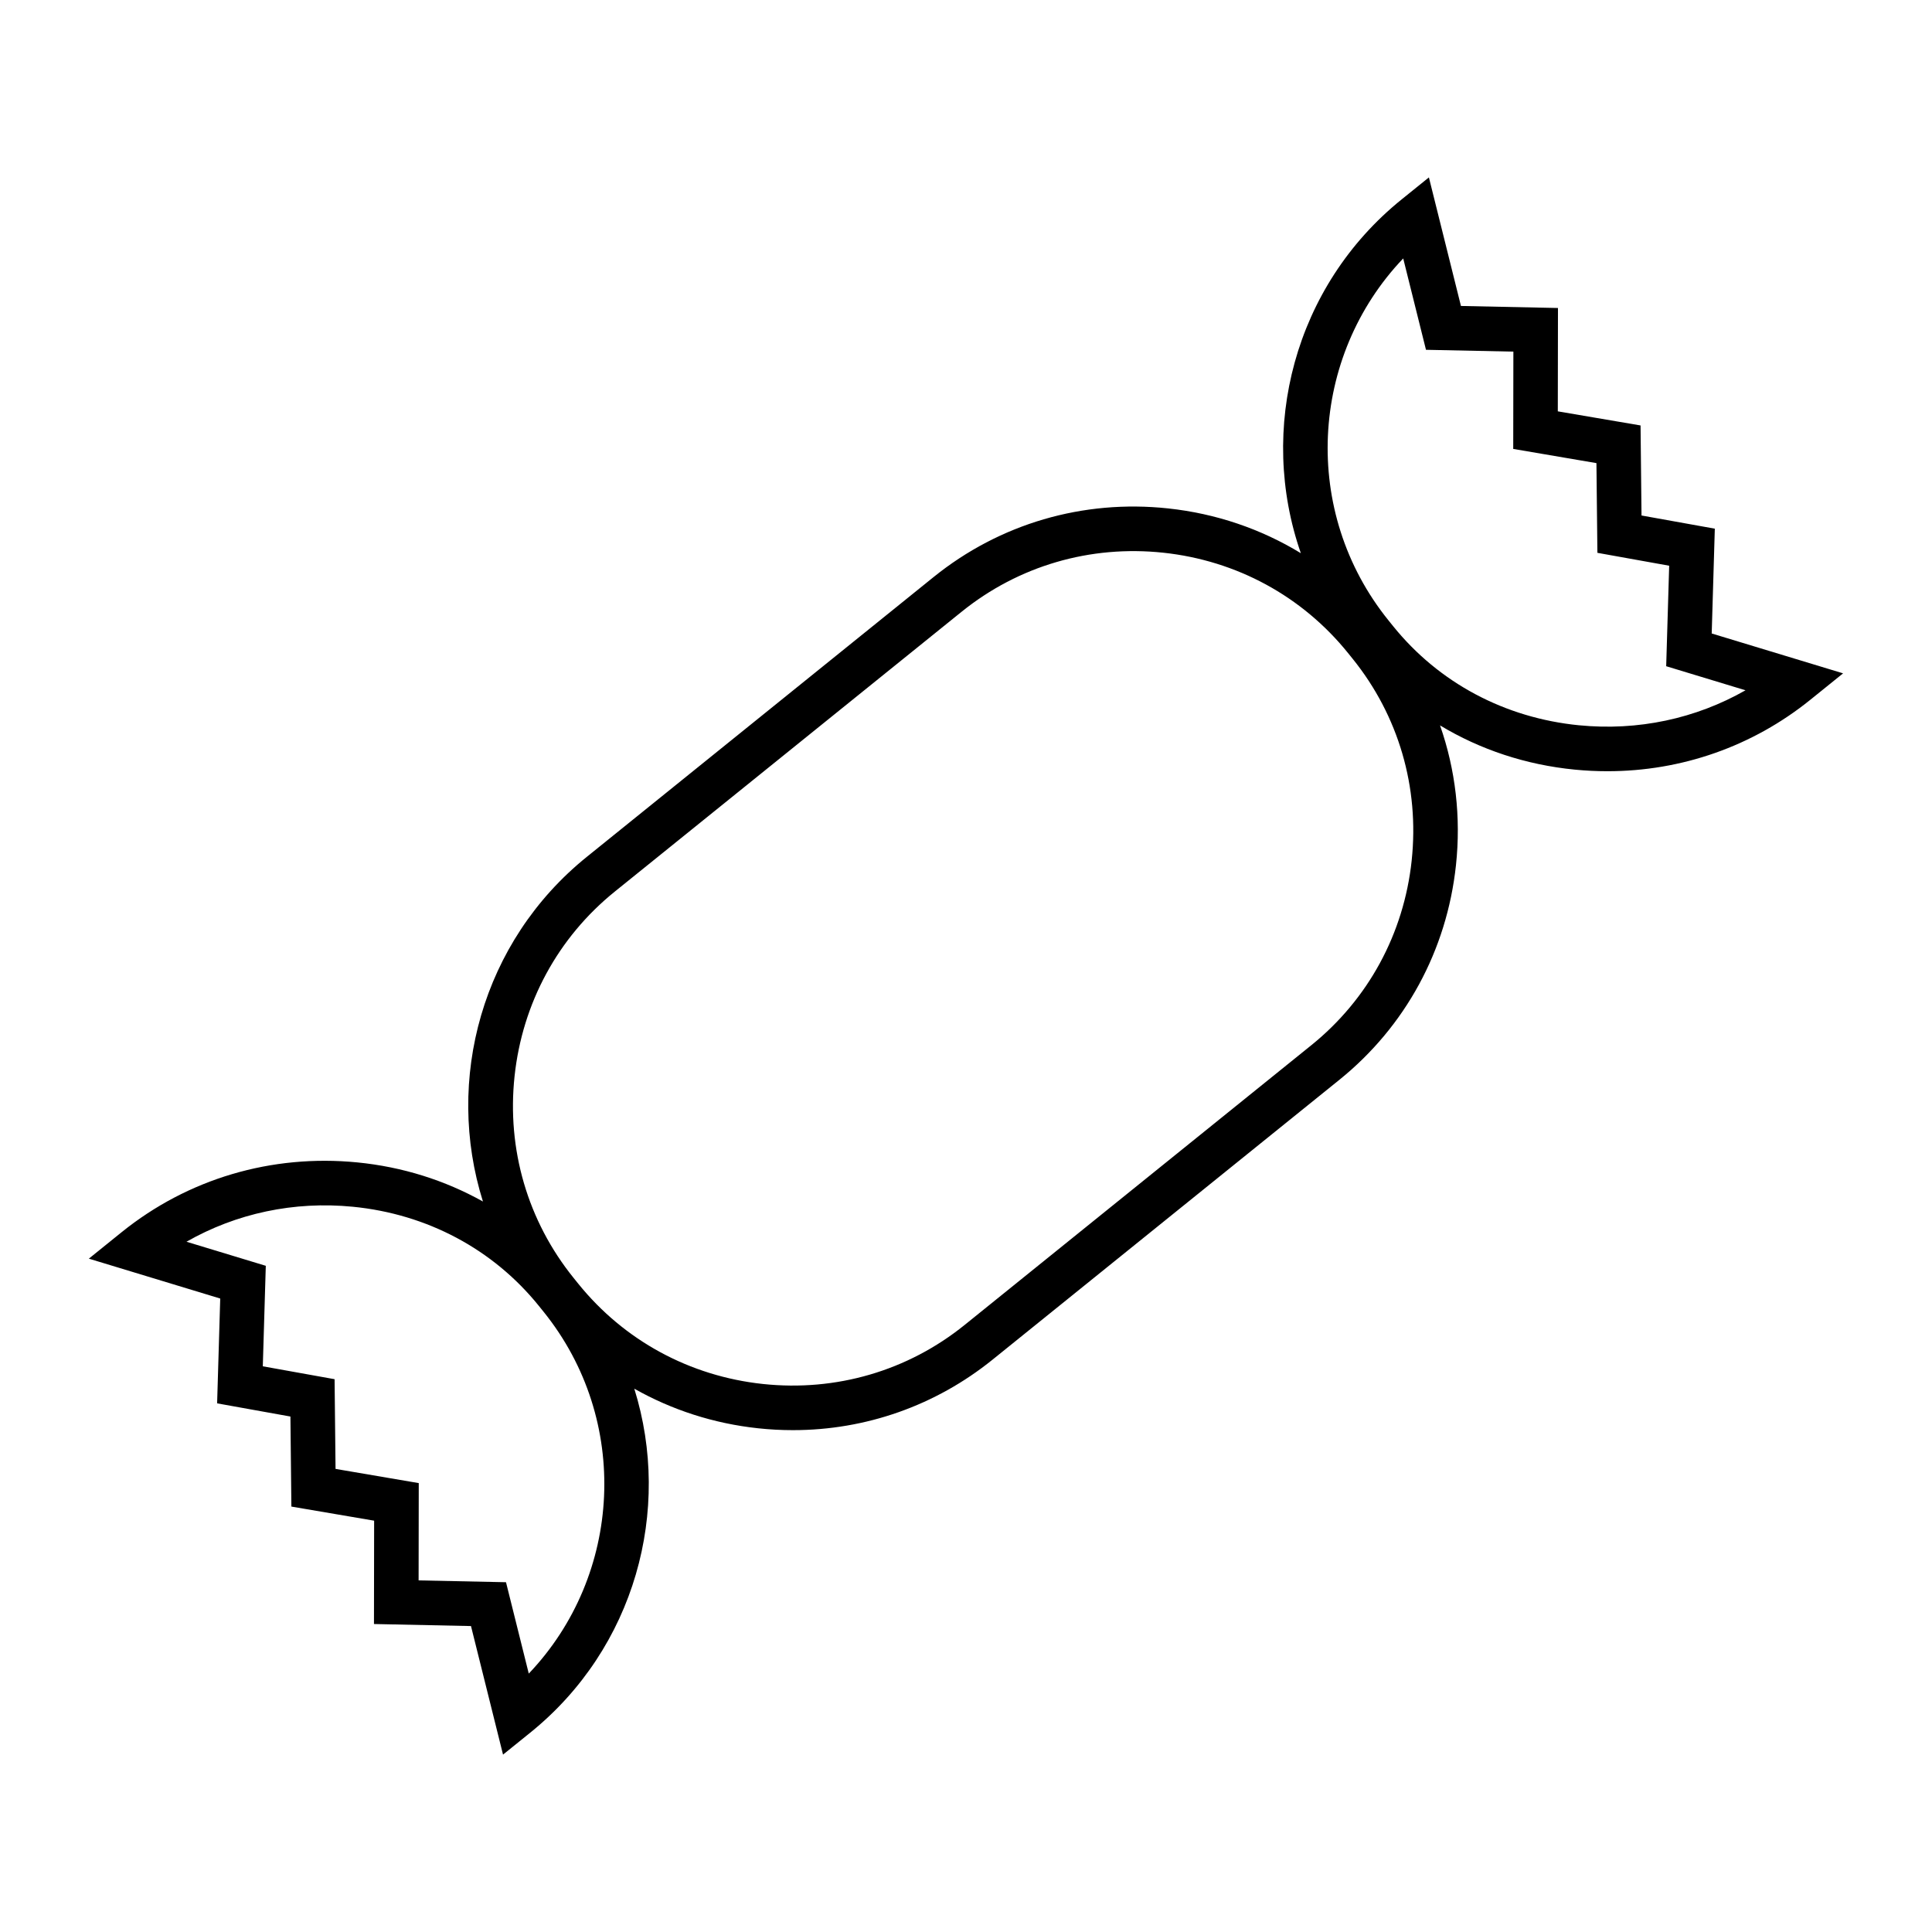 <?xml version="1.0" encoding="UTF-8"?>
<!-- Uploaded to: ICON Repo, www.svgrepo.com, Generator: ICON Repo Mixer Tools -->
<svg fill="#000000" width="800px" height="800px" version="1.1" viewBox="144 144 512 512" xmlns="http://www.w3.org/2000/svg">
 <path d="m597.62 311.88 0.824-27.777-19.426-3.492-0.254-23.863-21.93-3.738 0.043-27.387-25.711-0.539-8.492-34.07-7.199 5.809c-28.555 23.039-38.172 60.969-26.738 93.781-10.547-6.434-22.504-10.516-35.199-11.871-22.539-2.41-44.602 4.051-62.125 18.191l-91.898 74.148c-27.852 22.473-37.676 59.105-27.531 91.344-10.062-5.625-21.336-9.191-33.305-10.367-22.719-2.234-44.898 4.34-62.457 18.504l-8.68 7.004 34.82 10.57-0.824 27.777 19.426 3.492 0.254 23.863 21.93 3.738-0.043 27.387 25.711 0.539 8.492 34.07 7.199-5.809c27.801-22.434 37.637-58.973 27.586-91.168 9.953 5.633 21.062 9.238 32.82 10.496 3.09 0.332 6.168 0.492 9.23 0.492 19.27 0 37.773-6.484 52.895-18.684l91.895-74.148c17.523-14.141 28.5-34.336 30.91-56.875 1.363-12.75-0.117-25.348-4.219-37.059 10.645 6.422 22.762 10.453 35.676 11.719 2.906 0.285 5.801 0.426 8.684 0.426 19.633 0 38.465-6.578 53.773-18.934l8.68-7.004zm-313.49 275.64-6.035-24.215-23.16-0.484 0.039-25.785-22.051-3.762-0.254-23.773-19.023-3.418 0.793-26.633-21.02-6.379c13.219-7.539 28.512-10.805 44.109-9.27 19.664 1.934 37.164 11.262 49.273 26.27l1.234 1.531c23.188 28.73 20.902 69.879-3.906 95.918zm233.98-215.48c-2.074 19.402-11.516 36.781-26.582 48.941l-91.895 74.148c-15.07 12.16-34.059 17.707-53.453 15.641-19.398-2.074-36.777-11.512-48.938-26.578l-0.004-0.004-1.234-1.531c-12.16-15.07-17.715-34.055-15.641-53.453 2.074-19.402 11.516-36.781 26.582-48.941l91.898-74.148c15.07-12.16 34.051-17.711 53.453-15.641 19.402 2.074 36.781 11.516 48.941 26.582l1.234 1.531c12.156 15.07 17.707 34.055 15.637 53.453zm44.355-35.832c-19.664-1.934-37.164-11.262-49.273-26.27l-1.234-1.531c-23.188-28.734-20.902-69.883 3.906-95.922l6.035 24.215 23.16 0.484-0.039 25.785 22.051 3.762 0.254 23.773 19.023 3.418-0.793 26.633 21.02 6.379c-13.219 7.539-28.516 10.805-44.109 9.273z"/>
</svg>
